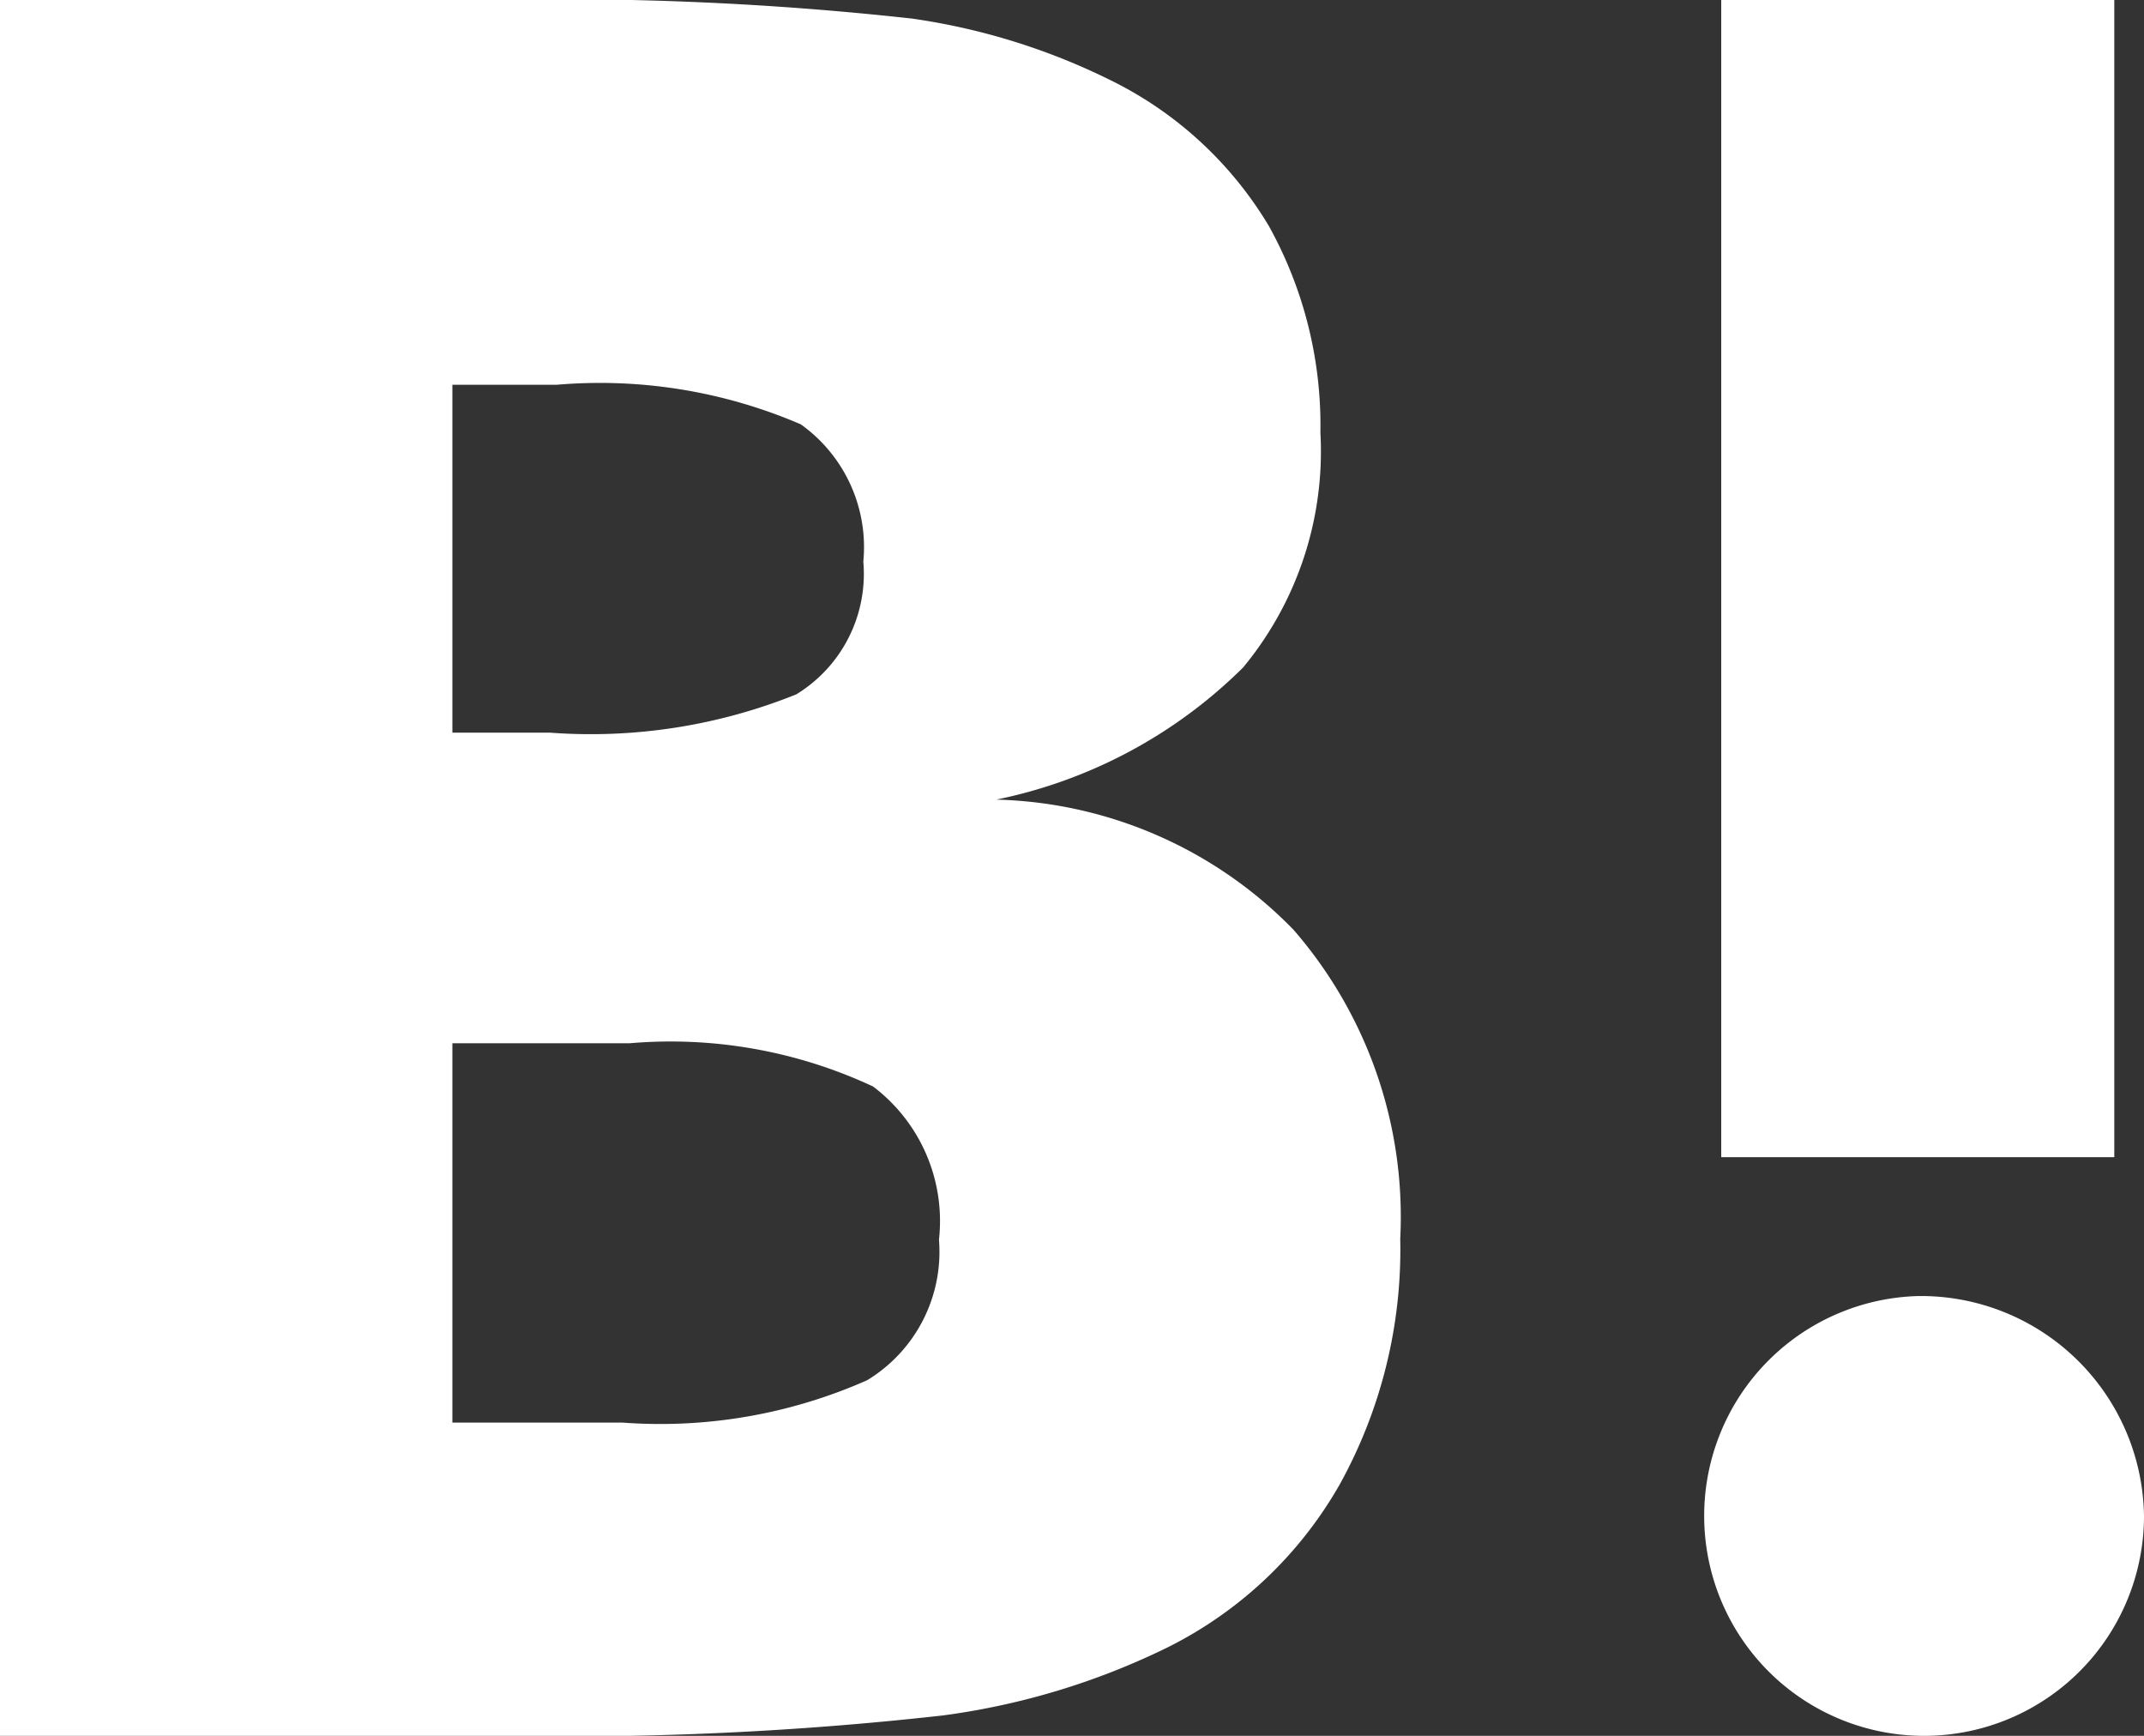 <svg xmlns="http://www.w3.org/2000/svg" width="21" height="17" viewBox="0 0 21 17"><rect x="0" y="0" width="21" height="17" fill="#333333" stroke="none"/><path data-name="シェイプ 712" d="M12.669 9.105a4.206 4.206 0 00-2.911-1.274 4.789 4.789 0 002.418-1.294 3.319 3.319 0 00.757-2.3 4.02 4.02 0 00-.505-2.024A3.712 3.712 0 0010.95.822a6.414 6.414 0 00-2.017-.64A31.358 31.358 0 004.8 0H0v17h4.944a33.006 33.006 0 004.294-.2 7.119 7.119 0 002.2-.667 3.986 3.986 0 001.687-1.6 4.751 4.751 0 00.59-2.4 4.285 4.285 0 00-1.046-3.028zM4.431 3.768h1.024a4.975 4.975 0 012.389.388A1.477 1.477 0 018.456 5.5 1.383 1.383 0 017.8 6.8a5.389 5.389 0 01-2.418.375h-.951V3.768zm4.063 9.749a5 5 0 01-2.4.415H4.431v-3.715H6.17a4.679 4.679 0 012.382.424 1.651 1.651 0 01.645 1.5 1.471 1.471 0 01-.703 1.376zm10.29-.824A2.154 2.154 0 1021 14.846a2.185 2.185 0 00-2.216-2.153zm1.925-1.36h-3.85V0h3.85v11.333z" fill="#fff" fill-rule="evenodd"/></svg>